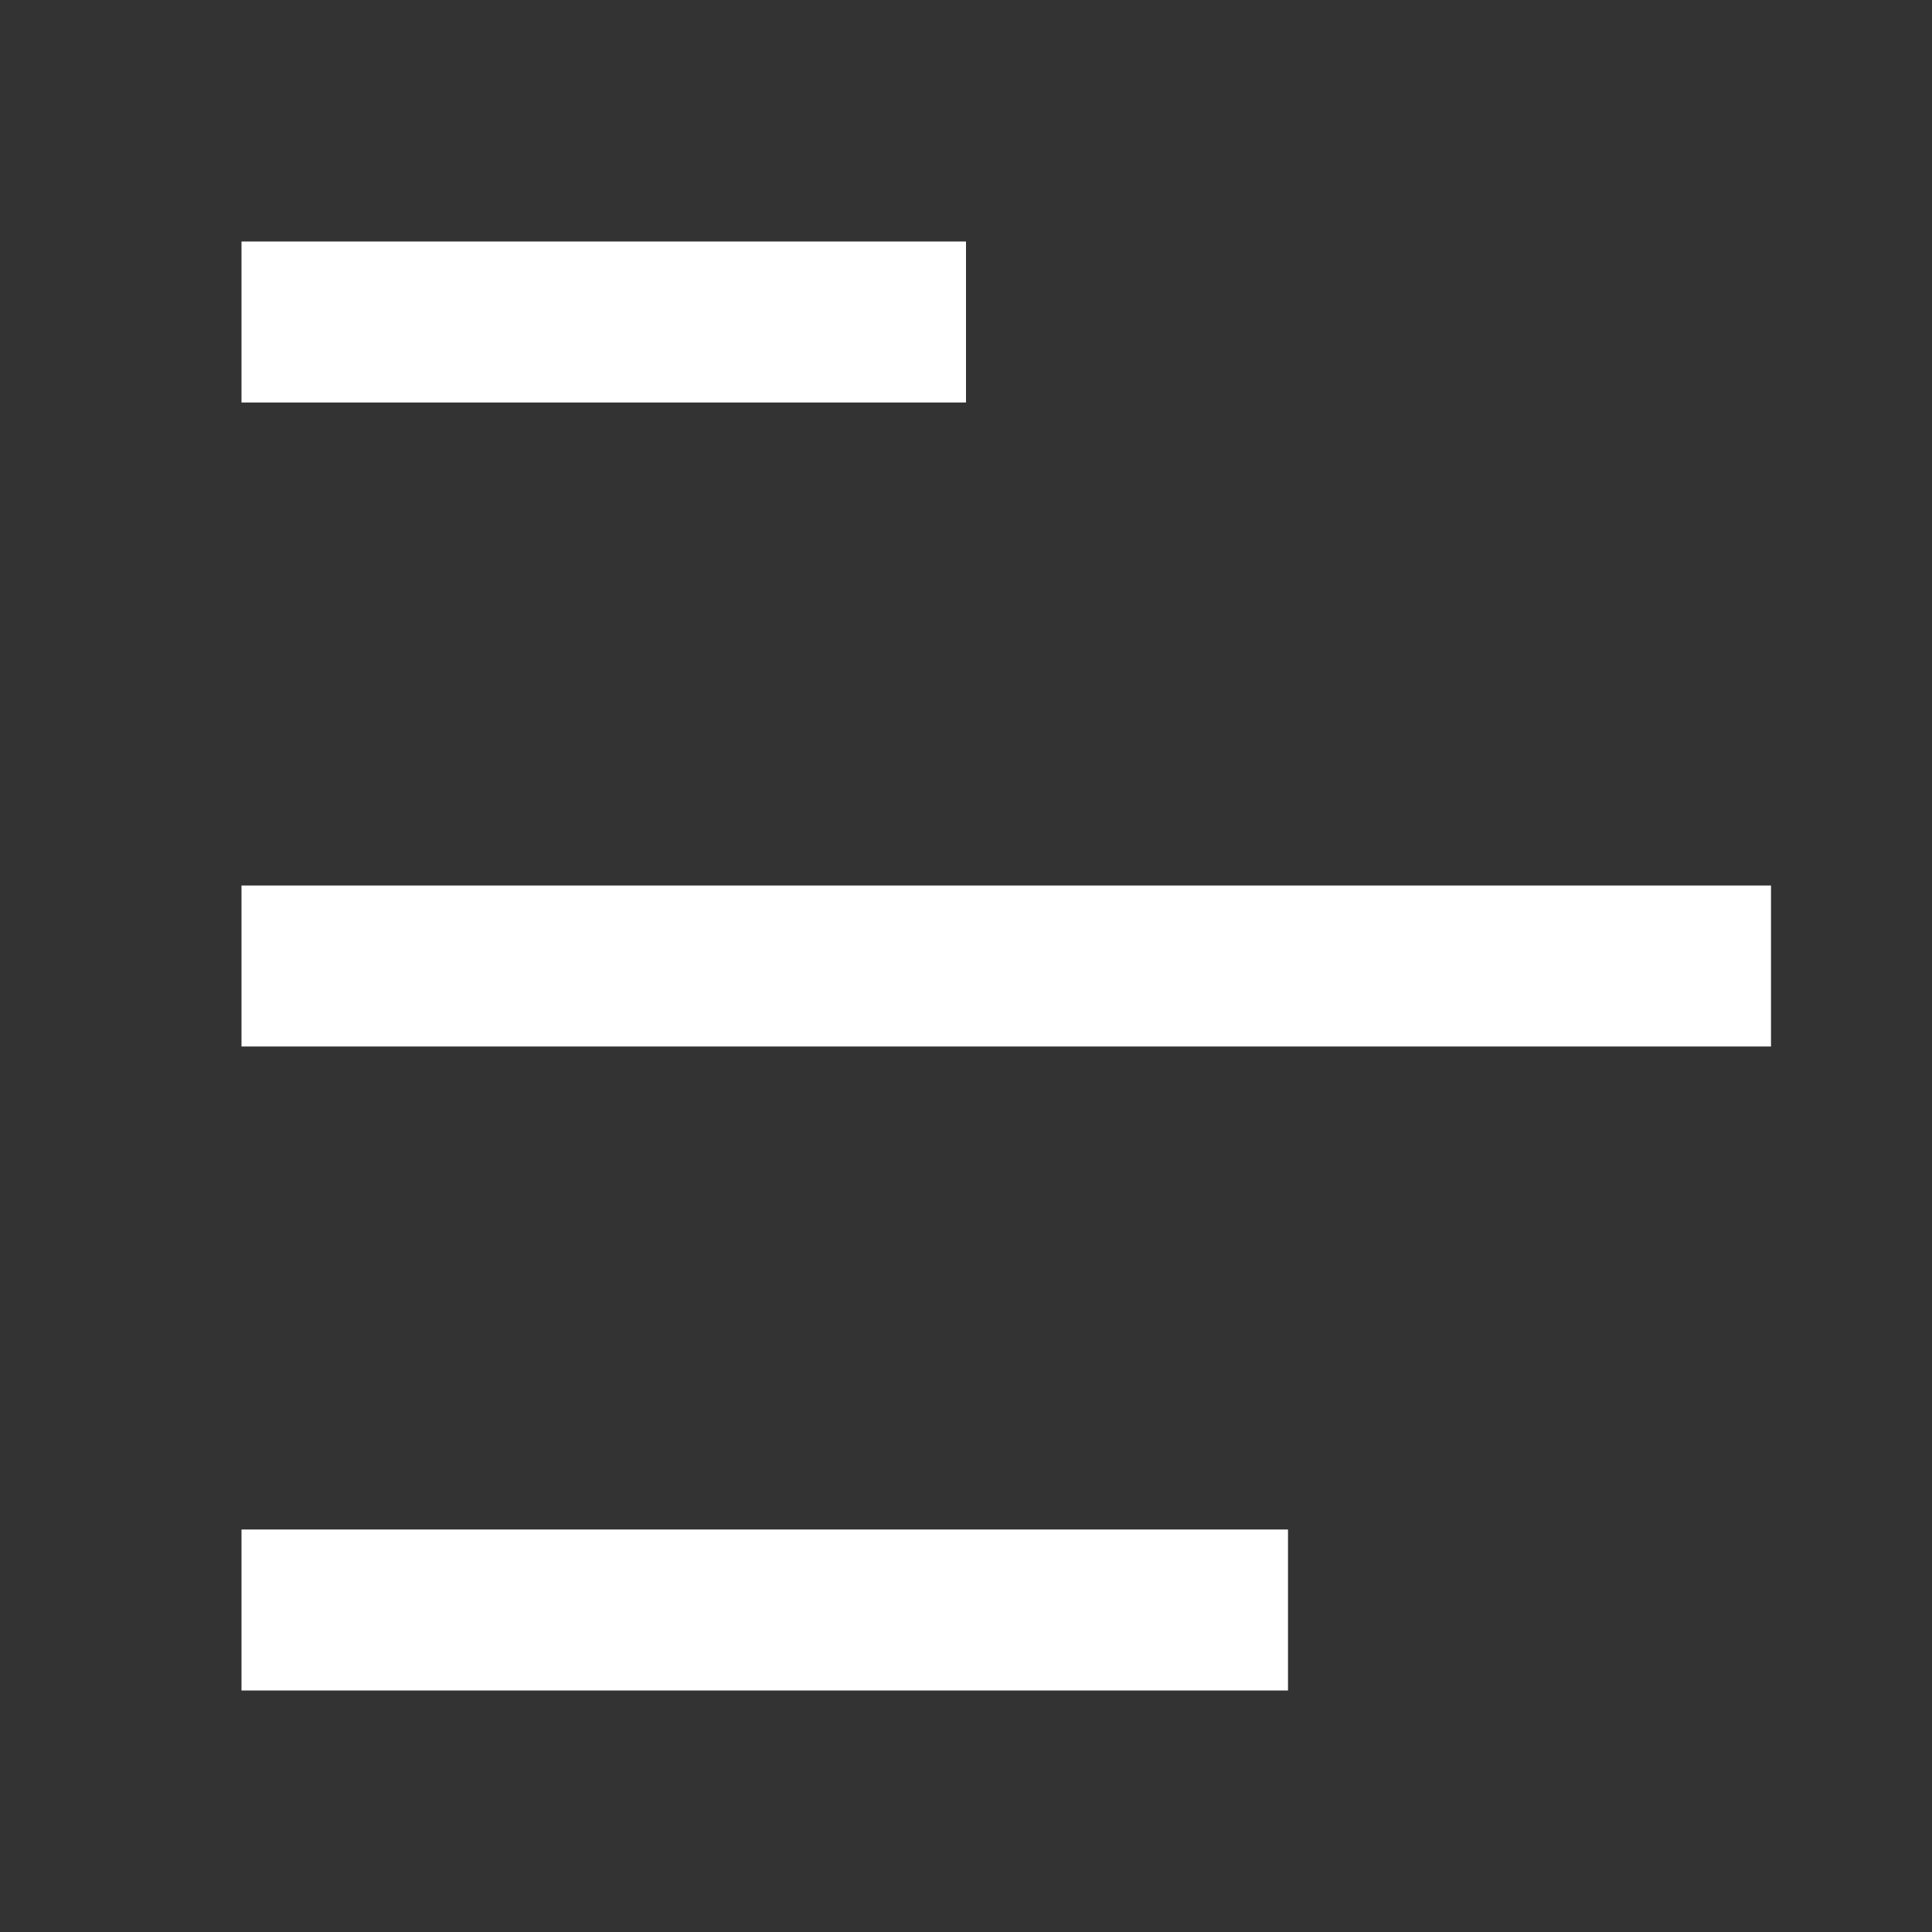 <?xml version="1.0"?>
<svg xmlns="http://www.w3.org/2000/svg" viewBox="0 0 24 24" fill="rgba(255,255,255,1)" width="90" height="90"><rect x="0" y="0" width="24" height="24" fill="#333333" stroke="none"/><path d="M12 3V5H3V3H12ZM16 19V21H3V19H16ZM22 11V13H3V11H22Z"/></svg>
